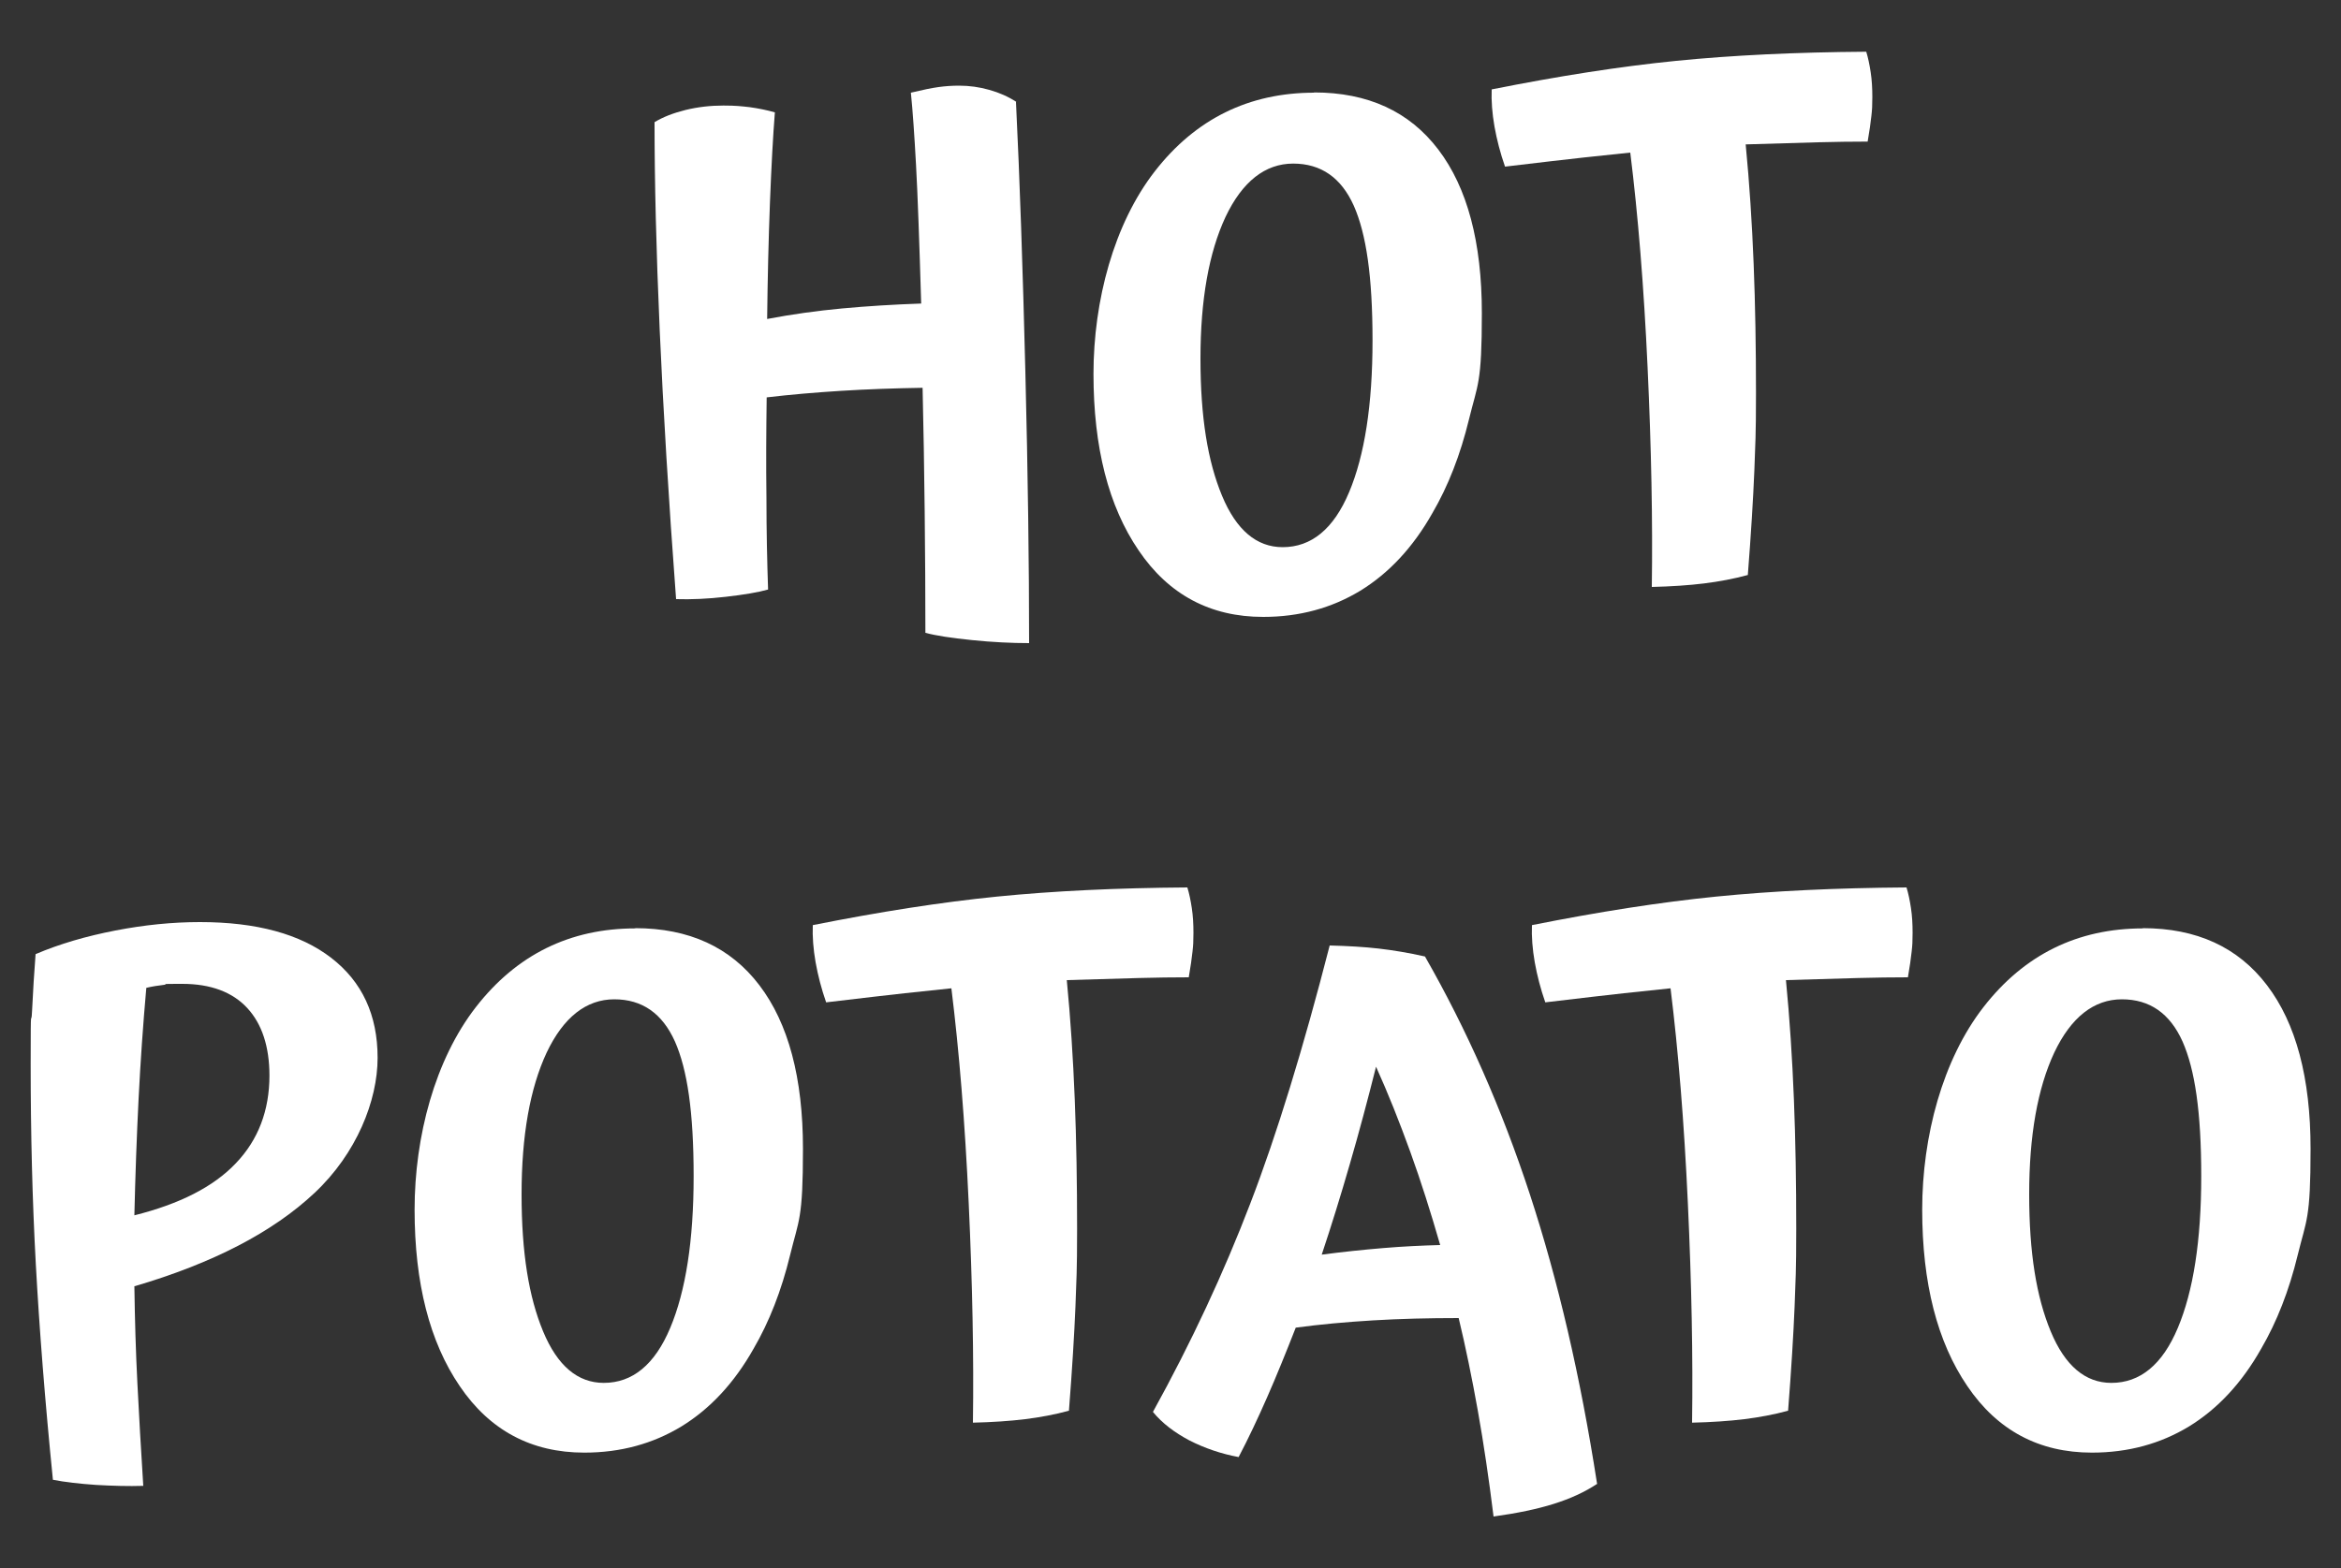<svg xmlns="http://www.w3.org/2000/svg" id="Layer_1" data-name="Layer 1" viewBox="0 0 1000 670"><rect x="0" y="0" width="1000" height="670" fill="#333333" stroke="none"/><defs><style>      .cls-1 {        isolation: isolate;      }      .cls-2 {        fill: #fff;        stroke-width: 0px;      }    </style></defs><g class="cls-1"><g class="cls-1"><path class="cls-2" d="M434,43.7c1.6,32.7,2.9,71.1,4,115.1,1.1,44,1.6,82.7,1.6,116-7.5,0-15.7-.4-24.5-1.3-8.8-.9-15.4-1.9-19.8-3.1,0-15.9-.1-33-.3-51.5-.2-18.4-.5-36.2-.9-53.2-12.1.2-23.7.6-34.8,1.3-11.1.7-21.7,1.6-31.8,2.8-.2,14.3-.3,28.6-.1,43,0,14.4.3,27.4.7,39.1-4.2,1.2-10.2,2.2-18,3.1-7.8.9-14.9,1.2-21.3,1-3.2-42.6-5.5-81-7-115-1.5-34-2.2-63.6-2.2-88.8,3.6-2.2,8-3.9,13.2-5.2,5.3-1.3,10.7-1.9,16.2-1.9s7.7.3,11.3.7c3.6.5,7.1,1.2,10.7,2.2-.8,10.1-1.5,23-2.1,38.5-.6,15.6-1,32.2-1.2,49.8,10.5-2,21.2-3.5,32-4.5,10.8-1,22.1-1.7,33.8-2.1-.8-26.8-1.5-46.5-2.2-59.2-.7-12.7-1.4-23-2.2-30.9,5-1.2,8.9-2,11.8-2.4,2.9-.4,5.8-.6,8.8-.6,4.4,0,8.7.6,12.9,1.8,4.3,1.2,8.1,2.9,11.5,5.1Z"></path><path class="cls-2" d="M561.3,39.5c23,0,40.7,8.1,53.1,24.4,12.4,16.3,18.6,39.6,18.6,69.9s-1.8,30.2-5.5,45.4c-3.7,15.2-8.9,28.5-15.6,40-8.3,14.7-18.6,25.7-30.8,33.2-12.2,7.4-26,11.2-41.5,11.2-22.6,0-40.4-9.5-53.2-28.4-12.9-18.9-19.3-44.1-19.3-75.4s8.7-64.1,26.2-86.6c17.4-22.4,40.2-33.6,68.1-33.6ZM547.9,233.8c12.3,0,21.8-7.8,28.4-23.5,6.6-15.7,10-37.3,10-64.8s-2.7-45.6-8-57.6c-5.4-12-14-18-25.9-18s-21.7,7.6-28.9,22.8c-7.1,15.2-10.7,35.4-10.7,60.5s3.1,43.9,9.2,58.6c6.1,14.7,14.8,22,25.9,22Z"></path><path class="cls-2" d="M746.6,245.7c-5.9,1.6-12.2,2.8-18.7,3.6-6.5.8-14,1.3-22.3,1.5.4-28-.2-59.2-1.8-93.8-1.6-34.6-4.1-65.2-7.4-91.8-5.9.6-12.6,1.3-19.9,2.1-7.3.8-18.5,2.1-33.6,3.9-2-5.7-3.5-11.5-4.5-17.1-1-5.7-1.4-11-1.2-15.9,28.6-5.7,54.8-9.8,78.8-12.2,24-2.4,51.1-3.7,81.2-3.9.8,2.6,1.4,5.5,1.9,8.8.5,3.3.7,6.8.7,10.6s-.1,5.3-.4,8c-.3,2.8-.8,6.4-1.6,11-6.7,0-13.8.1-21.3.3-7.4.2-17.7.5-30.8.9,1.6,16.5,2.7,33.5,3.4,51,.7,17.6,1,35.9,1,55.2s-.3,21.2-.7,33.2c-.5,12-1.4,26.9-2.8,44.8Z"></path></g><g class="cls-1"><path class="cls-2" d="M57.4,549.5c.2,14.3.6,28.2,1.3,41.8.7,13.6,1.5,28.1,2.5,43.6-6.3.2-13.1,0-20.2-.4-7.1-.5-13.3-1.2-18.4-2.2-3.4-33.9-5.8-64.6-7.3-92.1-1.5-27.5-2.2-56-2.2-85.5s.2-14.3.6-22.8c.4-8.4.9-16.5,1.5-24.2,10.3-4.4,21.7-7.7,34.1-10.1,12.4-2.4,24.4-3.6,36.1-3.6,24.2,0,42.9,5.1,56.1,15.3,13.2,10.2,19.8,24.4,19.8,42.7s-9,40.9-26.9,57.7c-18,16.9-43.6,30.1-76.9,39.9ZM115.1,459.7c0-12.5-3.2-22.2-9.5-29-6.3-6.8-15.6-10.3-27.7-10.3s-5.2.1-7.7.4c-2.6.3-5.2.7-7.7,1.3-1.4,15.7-2.5,31.5-3.3,47.4-.8,16-1.4,32.6-1.8,49.8,19.2-4.8,33.7-12.1,43.3-22.2,9.6-10,14.4-22.6,14.4-37.6Z"></path><path class="cls-2" d="M271.3,396.6c23,0,40.7,8.1,53.1,24.4,12.4,16.3,18.6,39.6,18.6,69.9s-1.8,30.2-5.5,45.4c-3.7,15.2-8.9,28.5-15.6,40-8.3,14.7-18.6,25.7-30.8,33.2-12.2,7.4-26,11.2-41.5,11.2-22.6,0-40.4-9.5-53.2-28.4-12.9-18.9-19.3-44.1-19.3-75.4s8.7-64.1,26.2-86.6c17.4-22.4,40.2-33.6,68.1-33.6ZM257.9,590.9c12.3,0,21.8-7.8,28.4-23.5,6.6-15.7,10-37.3,10-64.8s-2.7-45.6-8-57.6c-5.4-12-14-18-25.9-18s-21.7,7.6-28.9,22.8c-7.1,15.2-10.7,35.4-10.7,60.5s3.1,43.9,9.2,58.6c6.1,14.7,14.8,22,25.9,22Z"></path><path class="cls-2" d="M456.6,602.8c-5.9,1.6-12.2,2.8-18.7,3.6-6.5.8-14,1.3-22.3,1.5.4-28-.2-59.2-1.8-93.8-1.6-34.6-4.1-65.2-7.4-91.8-5.9.6-12.6,1.3-19.9,2.1-7.3.8-18.5,2.1-33.6,3.9-2-5.7-3.5-11.5-4.5-17.1-1-5.7-1.4-11-1.2-15.9,28.6-5.7,54.8-9.8,78.8-12.2,24-2.4,51.1-3.7,81.2-3.9.8,2.6,1.4,5.5,1.9,8.8.5,3.3.7,6.8.7,10.6s-.1,5.3-.4,8c-.3,2.8-.8,6.4-1.6,11-6.7,0-13.8.1-21.3.3-7.4.2-17.7.5-30.8.9,1.6,16.5,2.7,33.5,3.4,51,.7,17.6,1,35.9,1,55.2s-.3,21.2-.7,33.2c-.5,12-1.4,26.9-2.8,44.8Z"></path><path class="cls-2" d="M682.3,634c-5.4,3.6-11.6,6.4-18.6,8.6-7,2.2-15.6,4-25.7,5.4-2-16.1-4.2-31.1-6.7-45.1-2.5-14-5.2-27.2-8.2-39.7-12.9,0-25.1.3-36.7,1-11.6.7-22.6,1.7-32.9,3.1-4.2,10.7-8.2,20.6-12.2,29.7-4,9.1-8,17.6-12.2,25.6-7.5-1.4-14.5-3.8-21-7.1-6.4-3.4-11.7-7.4-15.6-12.2,16.5-29.9,30.3-59.6,41.6-89.1,11.3-29.4,22.6-66.2,33.9-110.2,7.7.2,14.7.6,20.8,1.3,6.1.7,12.8,1.8,19.9,3.4,17.8,31.1,32.8,65,44.8,101.6,12,36.6,21.6,77.8,28.7,123.6ZM587.8,455.8c-3.6,14.3-7.3,28.2-11.2,41.6-3.9,13.5-7.9,26.4-12,38.7,9.1-1.2,17.8-2.1,26.2-2.8,8.3-.7,16.5-1.1,24.4-1.3-4-13.9-8.2-27.2-12.8-39.9-4.6-12.7-9.4-24.8-14.6-36.3Z"></path><path class="cls-2" d="M763.8,602.8c-5.9,1.6-12.2,2.8-18.7,3.6-6.5.8-14,1.3-22.3,1.5.4-28-.2-59.2-1.8-93.8-1.6-34.6-4.1-65.2-7.4-91.8-5.9.6-12.6,1.3-19.9,2.1-7.3.8-18.5,2.1-33.6,3.9-2-5.7-3.5-11.5-4.5-17.1-1-5.7-1.4-11-1.2-15.9,28.6-5.7,54.8-9.8,78.8-12.2,24-2.4,51.1-3.7,81.2-3.9.8,2.6,1.4,5.5,1.9,8.8.5,3.3.7,6.8.7,10.6s-.1,5.3-.4,8c-.3,2.8-.8,6.4-1.6,11-6.7,0-13.8.1-21.3.3-7.4.2-17.7.5-30.8.9,1.6,16.5,2.7,33.5,3.4,51,.7,17.6,1,35.9,1,55.2s-.3,21.2-.7,33.2c-.5,12-1.4,26.9-2.8,44.8Z"></path><path class="cls-2" d="M915.3,396.6c23,0,40.7,8.1,53.1,24.4,12.4,16.3,18.6,39.6,18.6,69.9s-1.8,30.2-5.5,45.4c-3.7,15.2-8.9,28.5-15.6,40-8.3,14.7-18.6,25.7-30.8,33.2-12.2,7.4-26,11.2-41.5,11.2-22.6,0-40.4-9.5-53.2-28.4-12.9-18.9-19.3-44.1-19.3-75.4s8.7-64.1,26.2-86.6c17.4-22.4,40.2-33.6,68.1-33.6ZM901.9,590.9c12.3,0,21.8-7.8,28.4-23.5,6.6-15.7,10-37.3,10-64.8s-2.7-45.6-8-57.6c-5.4-12-14-18-25.9-18s-21.7,7.6-28.9,22.8c-7.1,15.2-10.7,35.4-10.7,60.5s3.1,43.9,9.2,58.6c6.1,14.7,14.8,22,25.9,22Z"></path></g></g></svg>